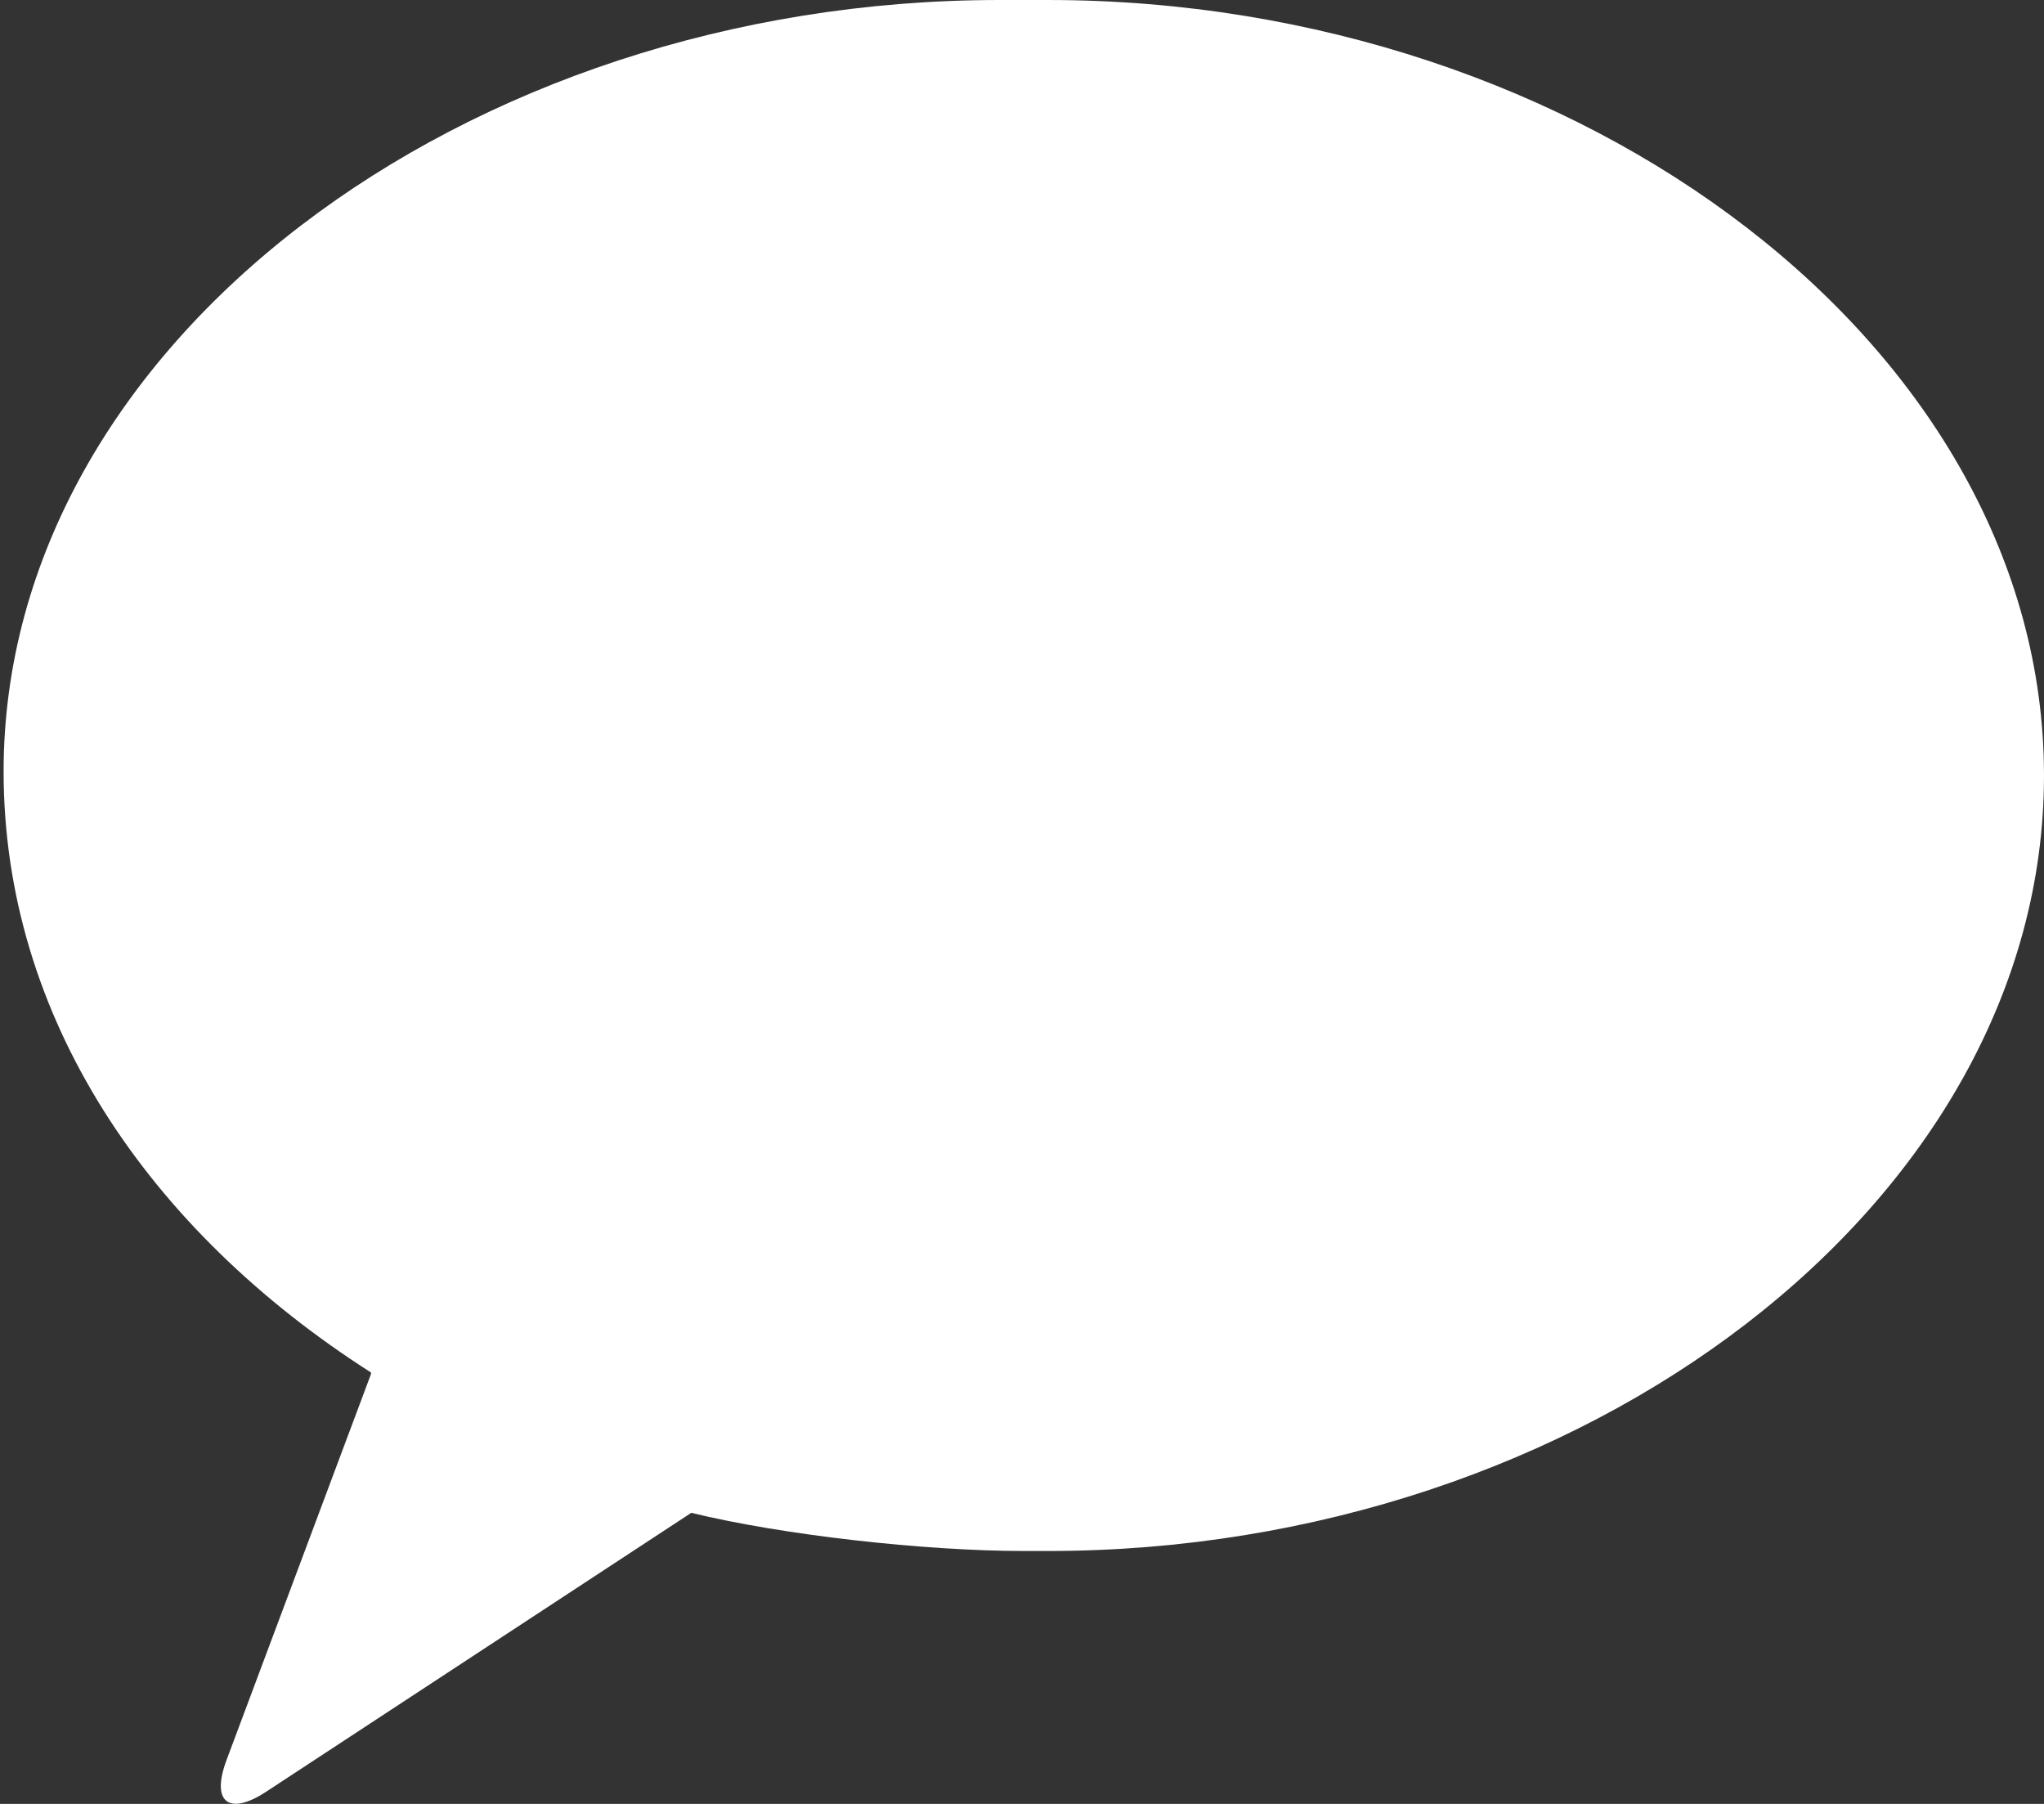 <?xml version="1.0" encoding="UTF-8"?> <svg xmlns="http://www.w3.org/2000/svg" width="561" height="495" viewBox="0 0 561 495" fill="none"><rect x="0" y="0" width="561" height="495" fill="#333333" stroke="none"/> <path d="M287.66 0H274.332C127.662 0 0.992 94.355 0.992 211.69C0.992 278.991 40.547 337.48 101.852 376.64L101.786 377.14L62.177 482.96C57.86 494.503 62.755 498.409 73.052 491.655L189.732 415.124C214.755 421.241 253.9 425.601 280.994 425.601H287.658C434.328 425.601 560.998 330.148 560.998 212.801C560.998 95.451 434.328 0.001 287.658 0.001L287.66 0Z" fill="white"></path> </svg> 